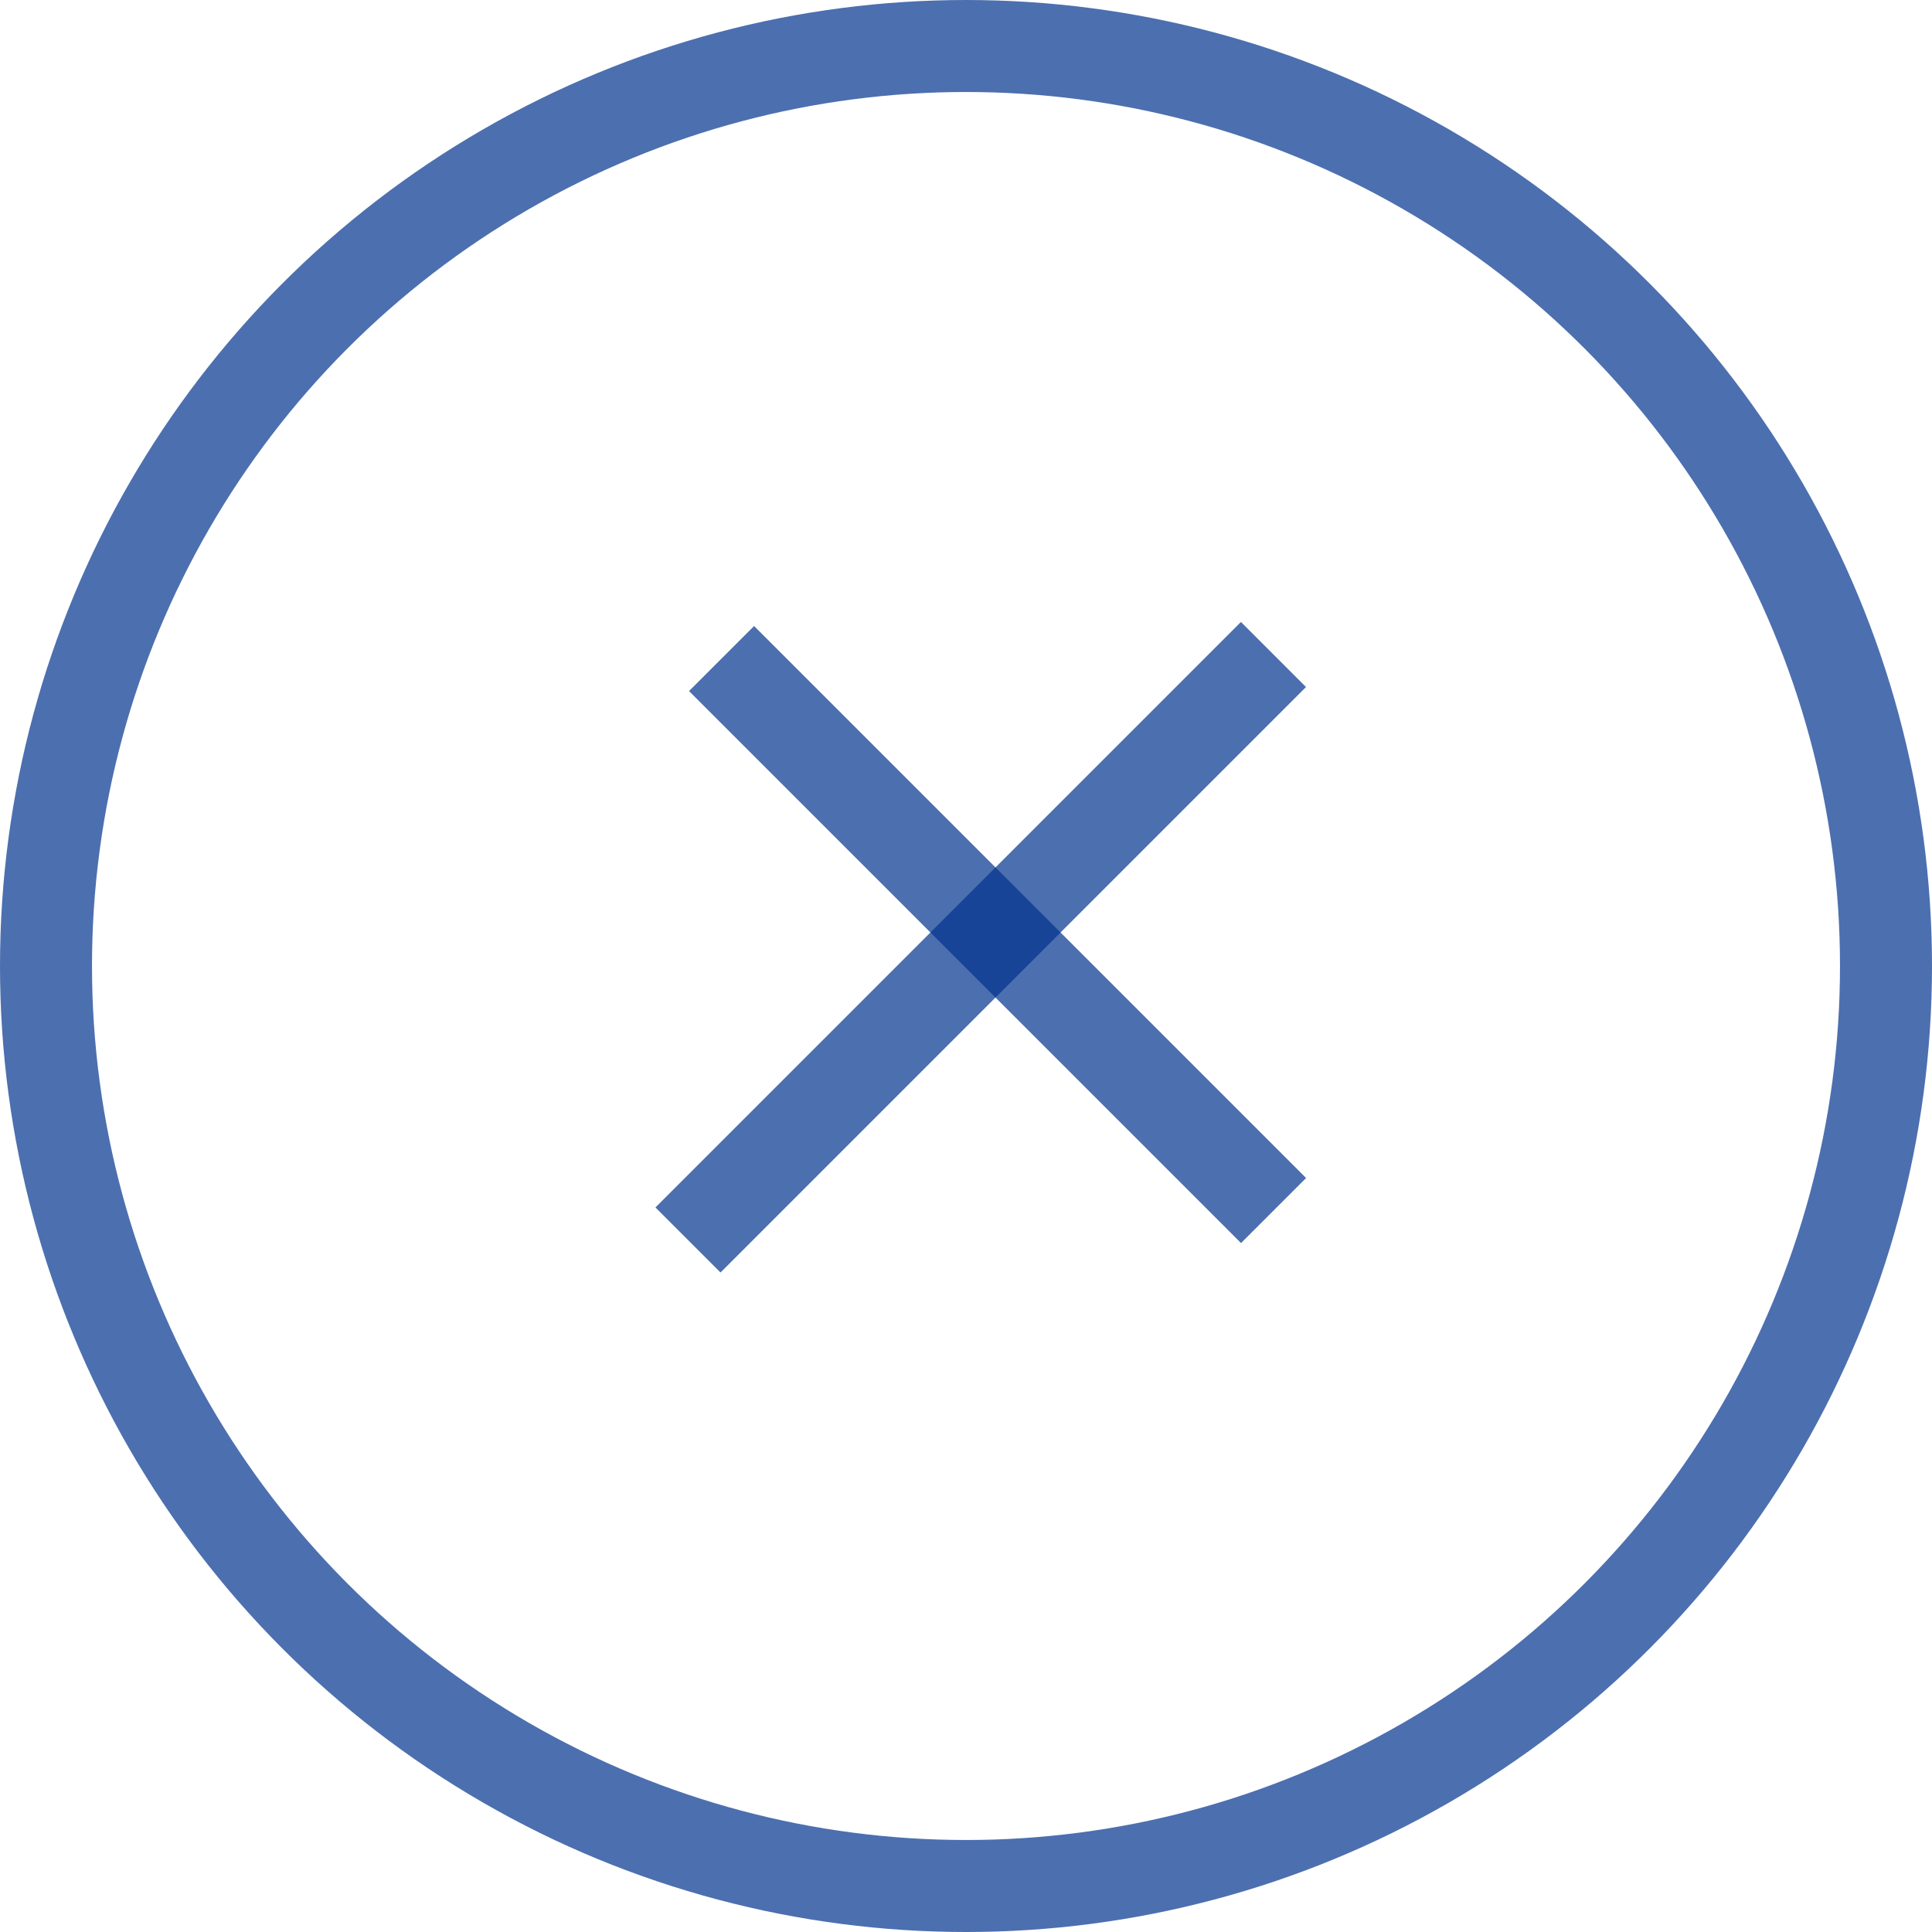 <svg width="21" height="21" viewBox="0 0 21 21" fill="none" xmlns="http://www.w3.org/2000/svg">
<circle cx="10.5" cy="10.5" r="10" stroke="#00338D" stroke-opacity="0.7"/>
<line x1="7.843" y1="7.158" x2="13.843" y2="13.158" stroke="#00338D" stroke-opacity="0.7"/>
<line x1="13.842" y1="7.114" x2="7.478" y2="13.478" stroke="#00338D" stroke-opacity="0.7"/>
</svg>
